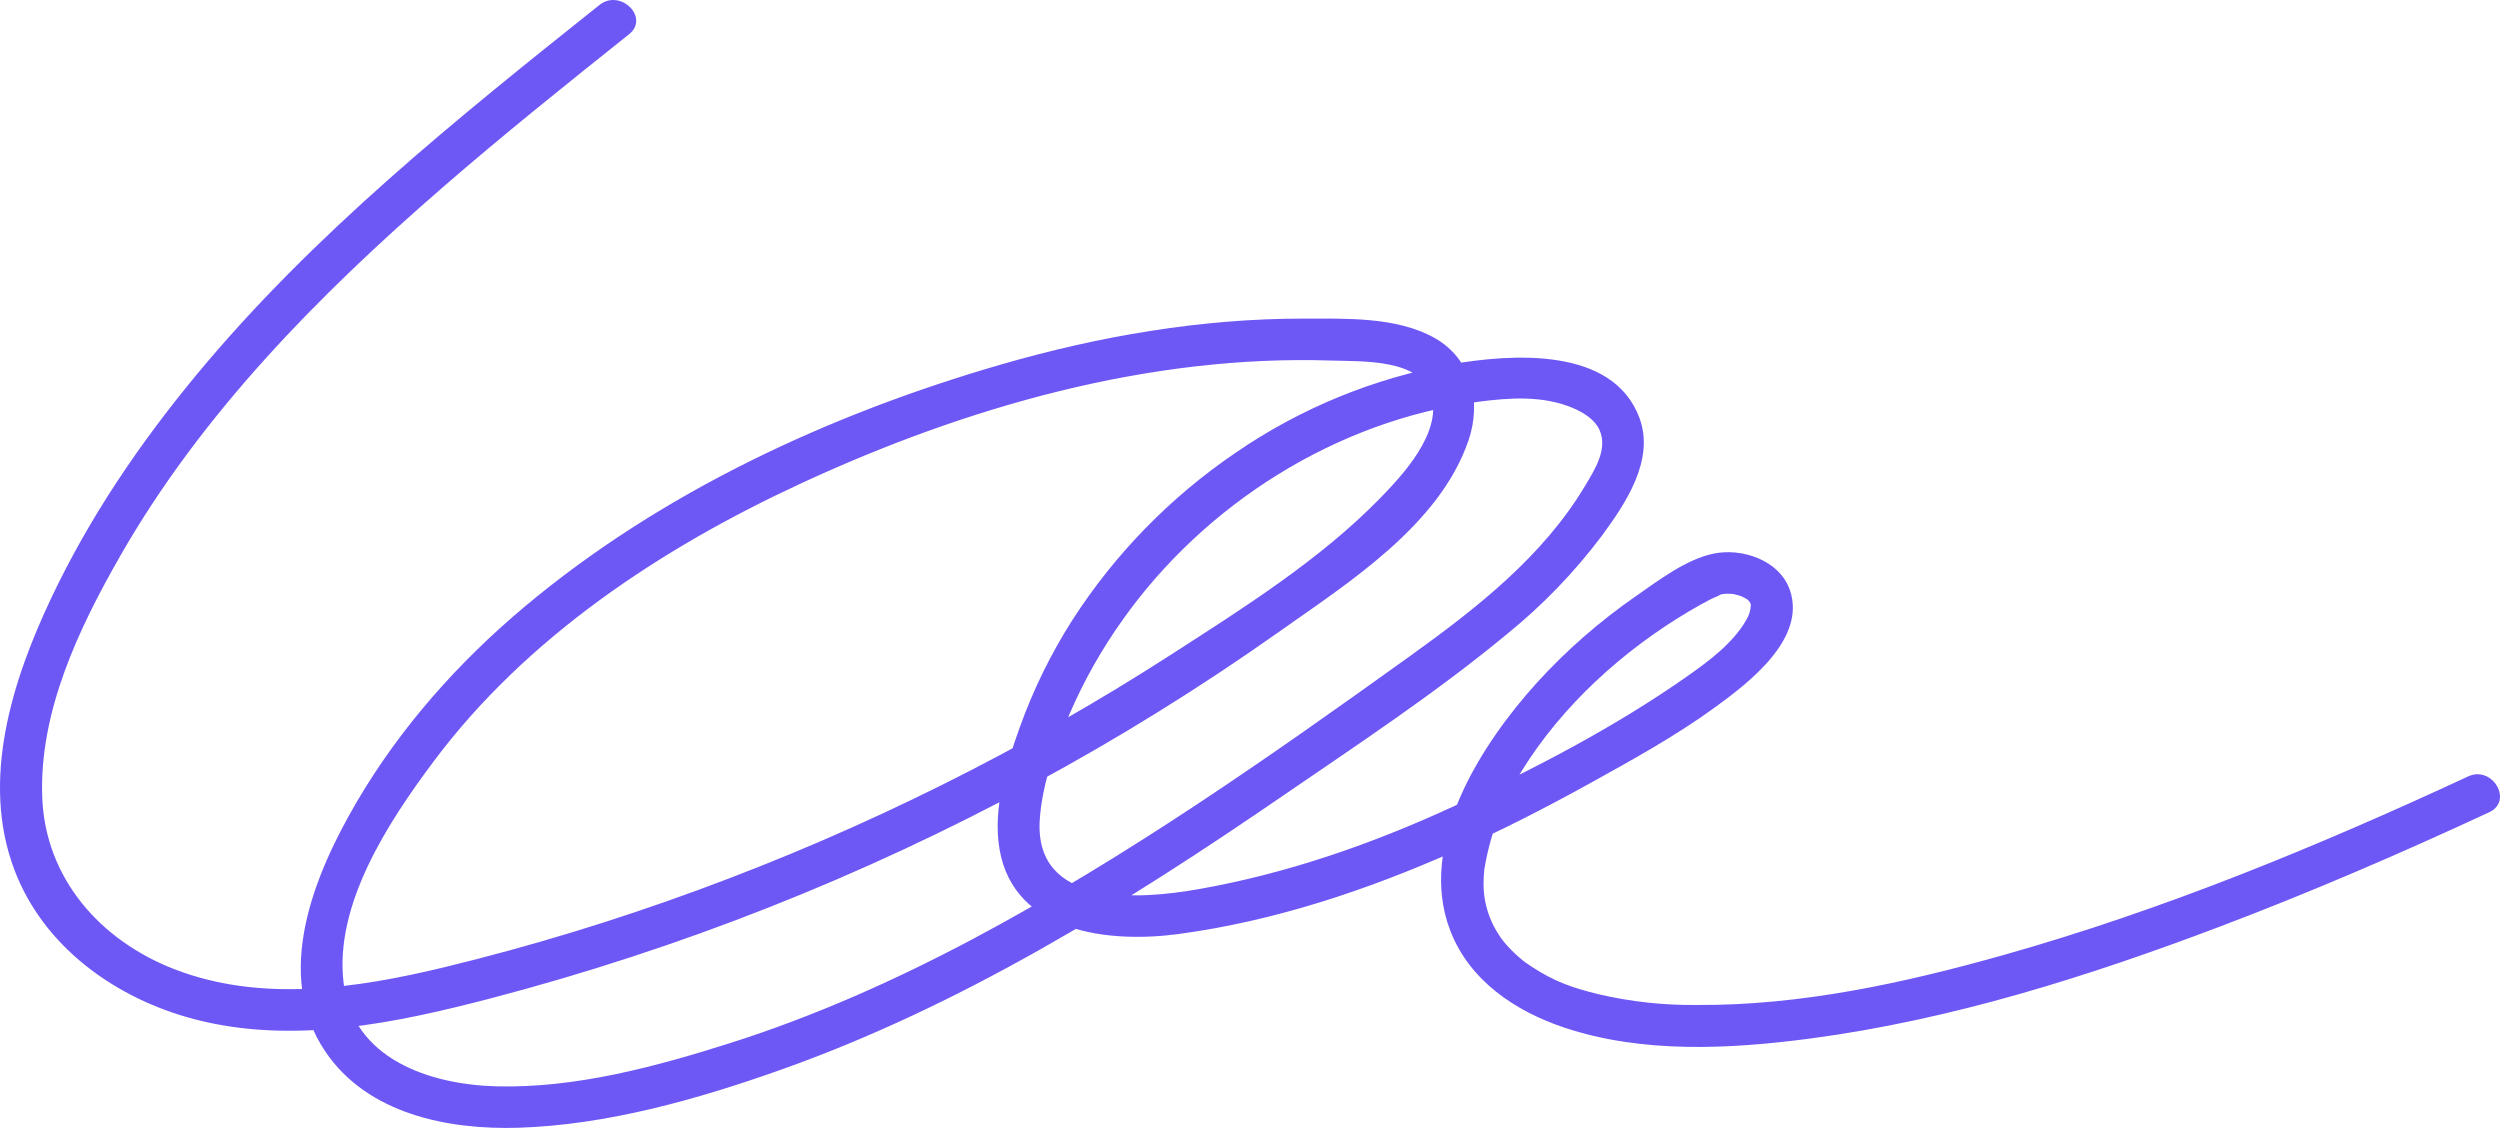 <?xml version="1.0" encoding="UTF-8"?> <svg xmlns="http://www.w3.org/2000/svg" width="594" height="268" viewBox="0 0 594 268" fill="none"> <path d="M142.447 1.169C108.544 28.187 74.336 55.637 46.614 89.138C33.149 105.41 21.226 122.984 12.187 142.074C2.909 161.67 -4.634 185.289 3.397 206.603C10.358 225.073 27.578 237.323 46.347 242.203C69.588 248.245 94.023 243.108 116.713 237.18C161.527 225.434 204.756 208.373 245.466 186.366C265.62 175.487 285.095 163.408 303.784 150.198C320.375 138.466 342.045 124.793 348.924 104.612C352.053 95.432 349.715 85.292 340.863 80.302C331.869 75.232 319.797 75.714 309.808 75.7C285.433 75.666 261.11 79.866 237.755 86.633C197.108 98.411 157.048 116.953 124.549 144.236C108.927 157.35 95.144 172.846 84.823 190.432C74.759 207.58 64.783 231.411 77.344 249.916C87.365 264.679 106.424 268.492 123.252 267.951C144.308 267.274 165.693 261.205 185.414 254.217C228.34 239.005 267.27 214.824 304.593 189.226C322.703 176.804 341.291 164.571 358.197 150.545C366.551 143.766 374.043 136.002 380.507 127.424C386.222 119.671 393.244 109.293 389.534 99.302C383.209 82.27 359.057 84.093 344.818 86.547C326.403 89.84 308.914 97.021 293.534 107.606C278.074 118.118 264.905 131.616 254.812 147.295C249.709 155.295 245.518 163.835 242.318 172.756C239.067 181.794 235.821 192.213 237.505 201.875C240.965 221.732 263.643 224.137 280.065 221.918C302.8 218.847 324.713 211.537 345.601 202.268C356.454 197.452 367.035 192.051 377.416 186.305C387.704 180.61 398.174 174.866 407.675 167.925C415.553 162.169 429.249 151.745 425.275 140.194C422.835 133.105 413.866 130.069 406.968 131.575C400.496 132.987 393.975 137.959 388.672 141.659C380.088 147.602 372.209 154.49 365.184 162.192C351.96 176.813 336.614 200.479 344.595 221.149C349.159 232.971 359.979 240.248 371.686 244.159C390.225 250.354 410.97 249.285 430.055 246.763C463.605 242.33 496.243 231.994 527.768 220.038C549.338 211.858 570.53 202.706 591.441 192.989C597.221 190.303 592.188 181.803 586.433 184.478C550.687 201.088 514.009 216.209 475.996 226.926C452.423 233.572 427.893 238.925 403.265 238.784C395.418 238.878 387.587 238.031 379.943 236.262C373.533 234.705 369.404 233.237 364.068 229.781C363.541 229.439 363.025 229.082 362.511 228.72C361.35 227.903 362.855 229.055 361.776 228.164C360.83 227.391 359.925 226.571 359.063 225.706C358.323 224.956 357.626 224.167 356.964 223.348C357.881 224.483 356.779 223.093 356.585 222.797C356.239 222.268 355.884 221.749 355.56 221.206C353.784 218.213 352.744 214.844 352.527 211.376C352.477 210.373 352.479 209.367 352.533 208.364C352.56 207.858 352.61 207.354 352.653 206.849C352.766 205.522 352.488 207.741 352.771 206.032C354.156 197.91 357.145 190.14 361.566 183.169C371.168 167.647 385.573 154.589 401.252 145.281C403.009 144.238 404.794 143.244 406.608 142.299C406.694 142.255 410.145 140.822 408.077 141.499C408.268 141.436 408.474 141.373 408.66 141.302C409.025 141.163 410.757 140.999 409.3 141.117C410.02 141.064 410.742 141.059 411.463 141.102C412.37 141.148 411.417 141.074 411.258 141.05C411.633 141.1 412.005 141.171 412.372 141.263C412.985 141.412 413.588 141.598 414.179 141.817C413.056 141.372 414.659 142.081 414.983 142.318C415.184 142.467 415.784 142.781 414.859 142.185C415.155 142.388 415.419 142.634 415.64 142.916C415.823 143.144 415.949 143.411 416.008 143.696C415.964 144.972 415.588 146.215 414.915 147.304C411.768 152.803 406.093 157.02 401.003 160.602C383.851 172.674 364.542 182.712 345.516 191.523C326.131 200.499 305.754 207.584 284.654 211.287C270.526 213.766 245.659 215.569 247.049 194.713C247.612 186.265 250.807 177.419 254.11 169.673C257.532 161.736 261.798 154.185 266.835 147.148C286.316 119.74 317.517 99.968 351.136 95.479C358.559 94.488 366.589 93.935 373.657 96.915C376.186 97.982 378.928 99.629 380.077 102.246C382.052 106.743 378.851 111.695 376.6 115.463C366.613 132.182 350.816 144.538 335.182 155.765C301.646 179.849 267.568 203.782 231.013 223.18C212.582 232.96 193.467 241.483 173.548 247.813C155.817 253.448 136.635 258.619 117.866 258.109C102.019 257.679 83.85 251.569 81.645 233.596C79.357 214.951 92.293 195.306 102.957 181.013C125.049 151.402 157.117 130.226 190.383 114.826C229.452 96.74 272.911 84.237 316.323 85.669C323.367 85.902 337.831 85.157 340.164 94.088C342.479 102.947 333.417 112.743 327.812 118.478C313.638 132.98 295.538 144.396 278.549 155.344C243.186 178.156 205.377 196.985 165.819 211.484C146.08 218.745 125.938 224.873 105.491 229.838C84.689 234.847 62.105 238.23 41.563 230.331C23.89 223.534 10.76 208.75 10.036 189.433C9.274 169.097 18.718 149.296 28.607 132.021C47.981 98.176 75.743 70.078 105.062 44.623C119.527 32.065 134.482 20.079 149.464 8.139C154.445 4.169 147.384 -2.765 142.447 1.169Z" fill="#6D58F6"></path> </svg> 